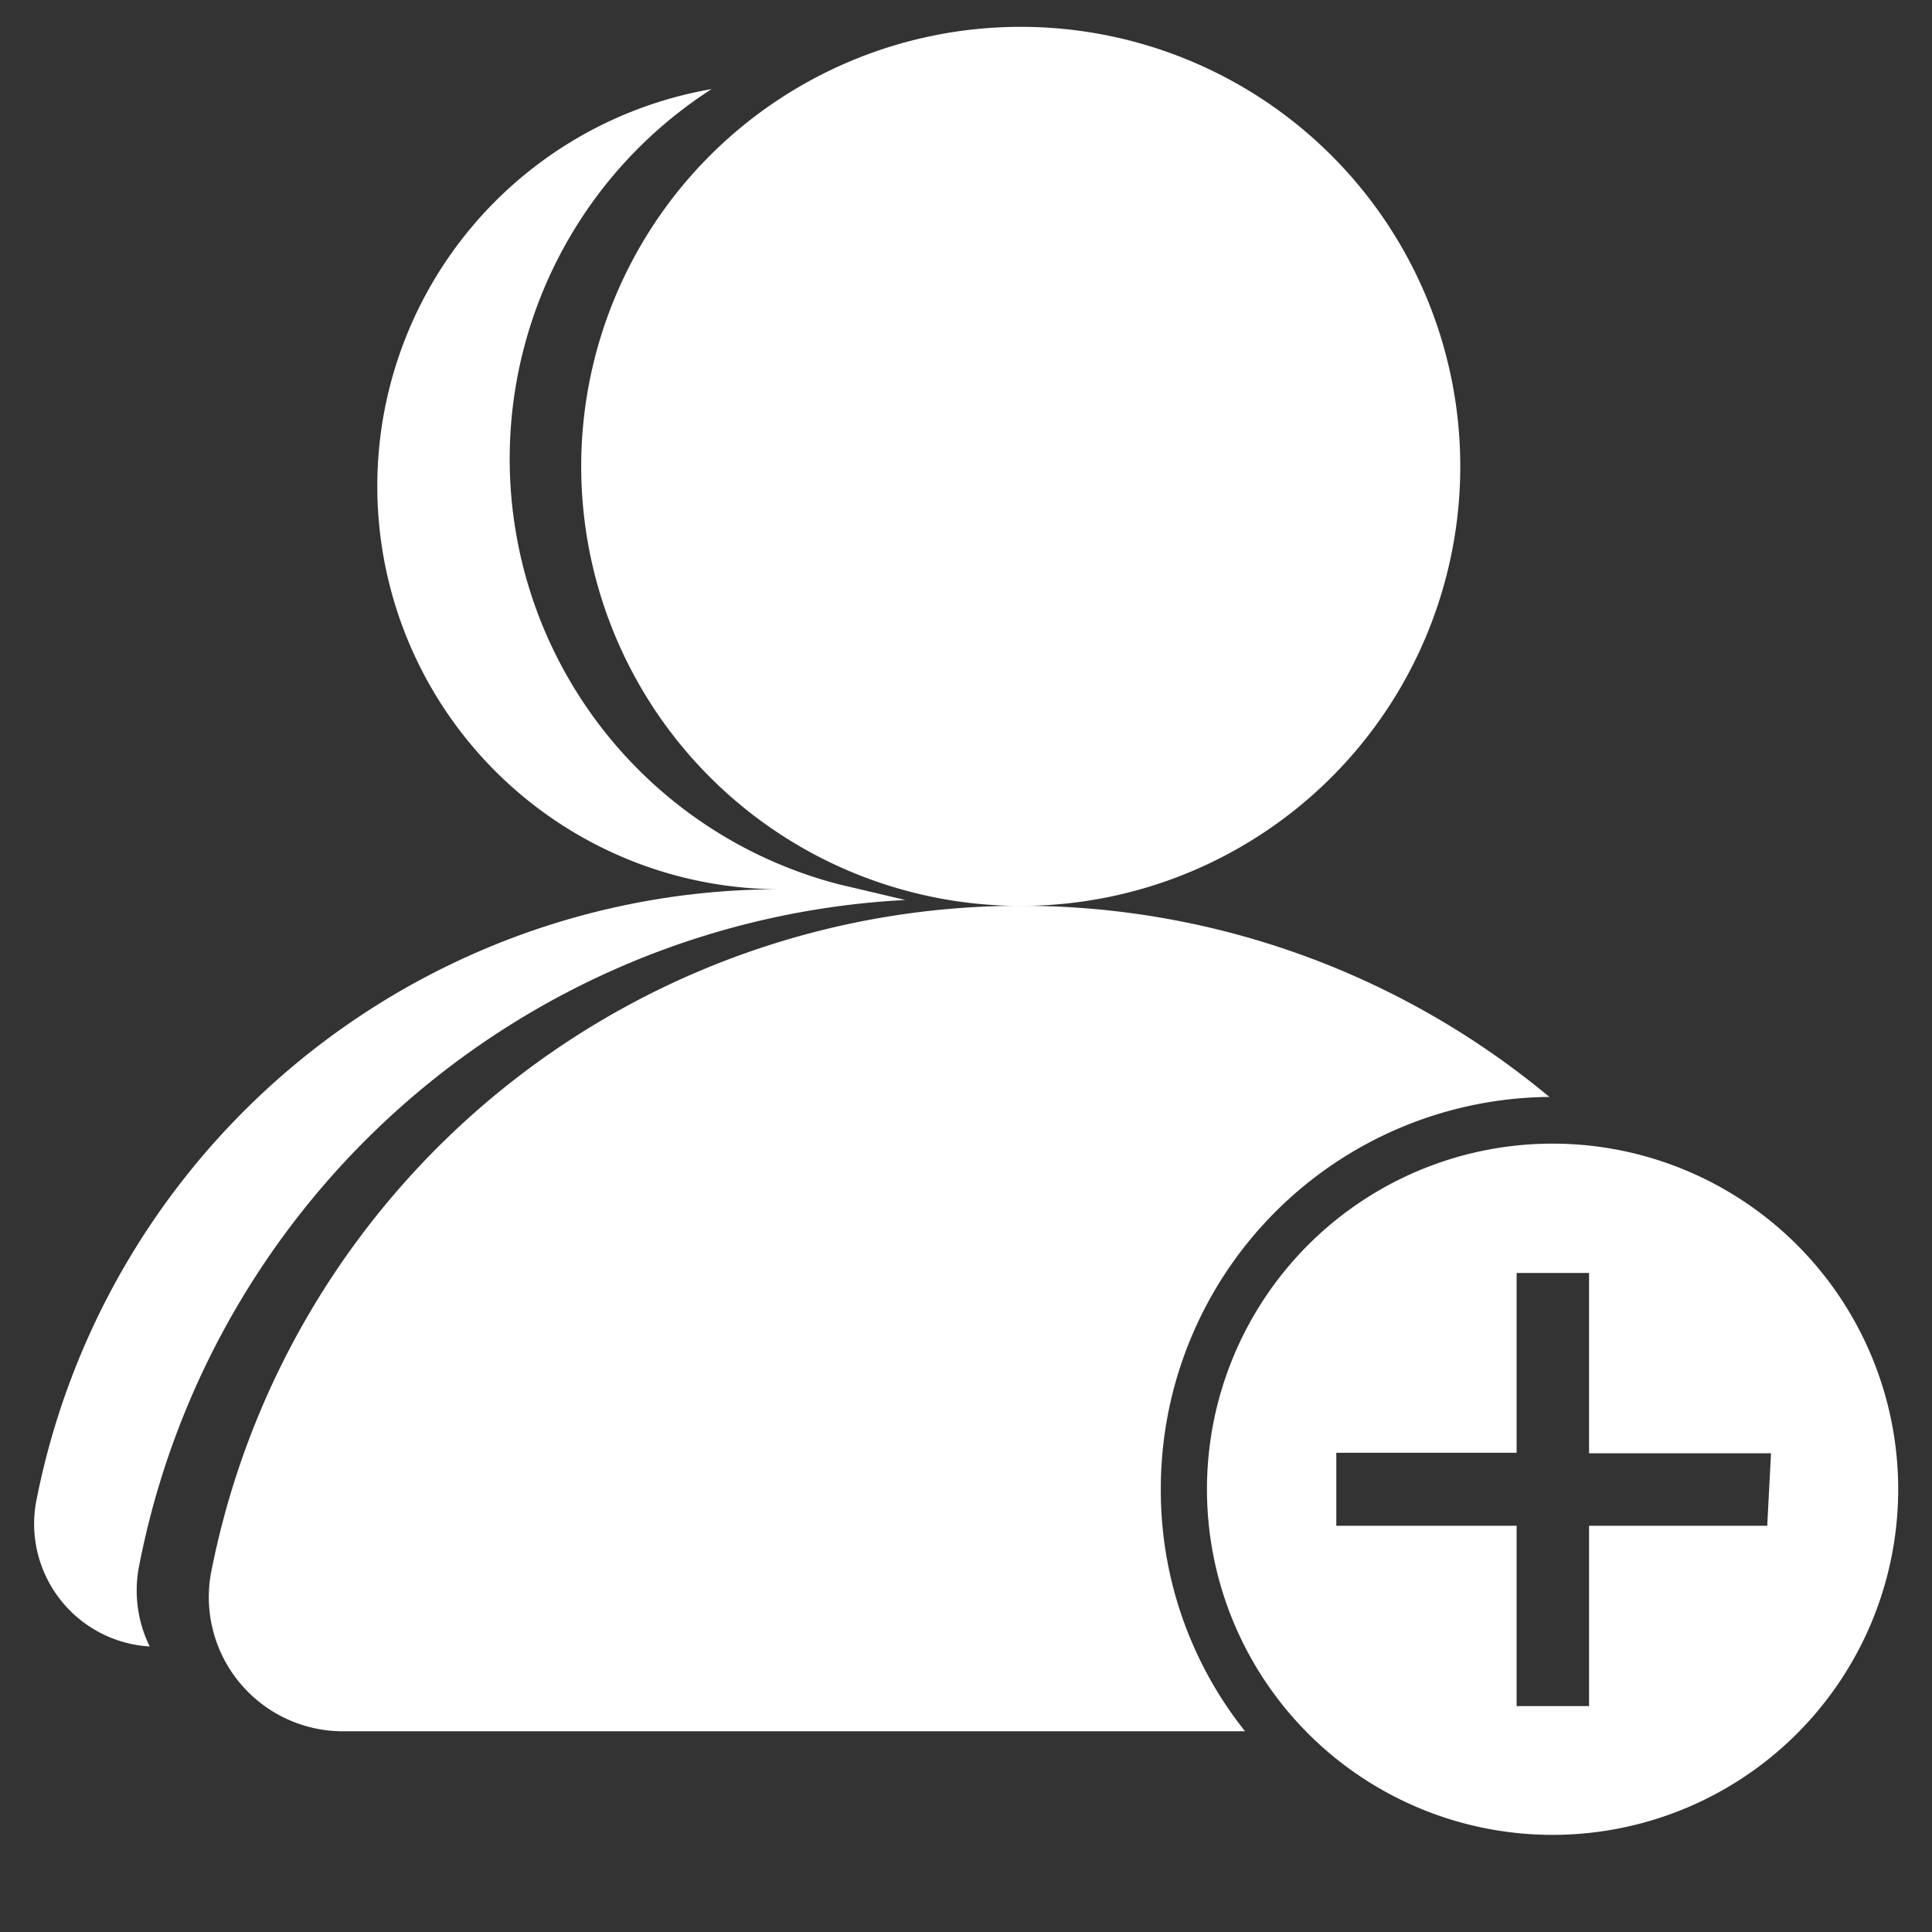 <?xml version="1.0" standalone="no"?><!DOCTYPE svg PUBLIC "-//W3C//DTD SVG 1.1//EN" "http://www.w3.org/Graphics/SVG/1.1/DTD/svg11.dtd"><svg t="1654506134833" class="icon" viewBox="0 0 1024 1024" version="1.1" xmlns="http://www.w3.org/2000/svg" p-id="16188" xmlns:xlink="http://www.w3.org/1999/xlink" width="200" height="200"><rect x="0" y="0" width="1024" height="1024" fill="#333333" stroke="none"/><defs><style type="text/css">@font-face { font-family: feedback-iconfont; src: url("//at.alicdn.com/t/font_1031158_u69w8yhxdu.woff2?t=1630033759944") format("woff2"), url("//at.alicdn.com/t/font_1031158_u69w8yhxdu.woff?t=1630033759944") format("woff"), url("//at.alicdn.com/t/font_1031158_u69w8yhxdu.ttf?t=1630033759944") format("truetype"); }
</style></defs><path d="M541.013 247.182m-232.96 0a232.96 232.96 0 1 0 465.92 0 232.96 232.96 0 1 0-465.92 0Z" p-id="16189" fill="#ffffff"></path><path d="M615.253 789.333a204.8 204.8 0 0 0 44.658 128.284H182.329a71.111 71.111 0 0 1-70.542-83.627 437.476 437.476 0 0 1 709.404-252.587 207.644 207.644 0 0 0-205.938 207.929z" p-id="16190" fill="#ffffff"></path><path d="M413.013 471.324A401.351 401.351 0 0 0 19.058 796.444a65.138 65.138 0 0 0 60.302 76.231 67.129 67.129 0 0 1-5.689-42.382 436.907 436.907 0 0 1 406.187-353.28l-34.987-8.249a232.96 232.96 0 0 1-67.698-421.547 213.618 213.618 0 0 0 35.84 424.107zM822.898 606.151a183.182 183.182 0 1 0 183.182 183.182 183.182 183.182 0 0 0-183.182-183.182z m113.778 202.524h-94.436v95.573h-38.4v-95.573H708.267v-38.684h95.573v-95.289h38.4v95.573H938.667z" p-id="16191" fill="#ffffff"></path></svg>